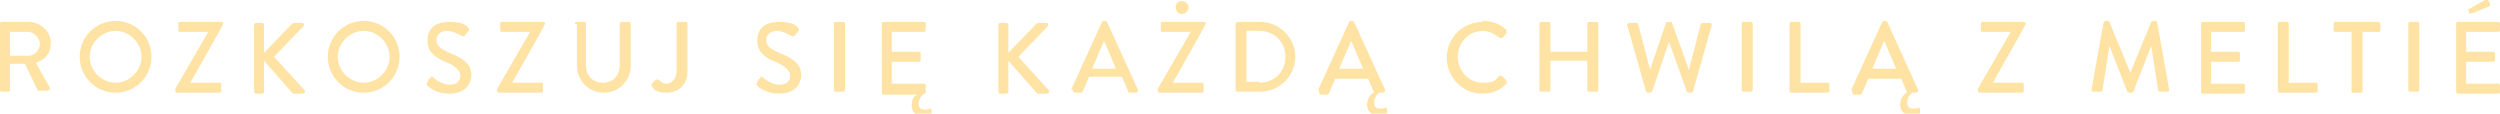 <?xml version="1.0" encoding="UTF-8"?>
<svg id="Warstwa_1" xmlns="http://www.w3.org/2000/svg" version="1.1" viewBox="0 0 250.9 11.4">
  <!-- Generator: Adobe Illustrator 29.2.1, SVG Export Plug-In . SVG Version: 2.1.0 Build 116)  -->
  <defs>
    <style>
      .st0 {
        fill: #ffe3a4;
      }
    </style>
  </defs>
  <path class="st0" d="M0,2.4c0-.1,0-.2.2-.2h2.7c1.2,0,2.2,1,2.2,2.1s-.6,1.7-1.5,2l1.4,2.5c0,.1,0,.3-.2.3h-.8c0,0-.1,0-.2,0l-1.3-2.7h-1.5v2.6c0,.1,0,.2-.2.2H.2c-.1,0-.2,0-.2-.2V2.4ZM2.8,5.6c.7,0,1.2-.6,1.2-1.2s-.6-1.2-1.2-1.2h-1.8v2.4h1.8Z"/>
  <path class="st0" d="M11.6,2.1c2,0,3.6,1.6,3.6,3.6s-1.6,3.6-3.6,3.6-3.6-1.6-3.6-3.6,1.6-3.6,3.6-3.6ZM11.6,8.3c1.4,0,2.6-1.2,2.6-2.6s-1.2-2.6-2.6-2.6-2.6,1.2-2.6,2.6,1.2,2.6,2.6,2.6Z"/>
  <path class="st0" d="M17.6,8.9l3.3-5.7h0s-2.8,0-2.8,0c-.1,0-.2,0-.2-.2v-.6c0-.1,0-.2.2-.2h4.1c.1,0,.2,0,.2.2h0c0,.1-3.3,5.9-3.3,5.9h0s2.9,0,2.9,0c.1,0,.2,0,.2.2v.6c0,.1,0,.2-.2.2h-4.2c-.1,0-.2,0-.2-.2v-.2Z"/>
  <path class="st0" d="M25.5,2.5c0-.1.1-.2.2-.2h.6c.1,0,.2.1.2.2v2.8l2.8-2.9c0,0,.1-.1.2-.1h.8c.2,0,.3.2.1.4l-2.9,3,3.1,3.4c0,.1,0,.3-.2.3h-.8c-.1,0-.2,0-.2,0l-2.9-3.3v3.1c0,.1-.1.2-.2.2h-.6c-.1,0-.2-.1-.2-.2V2.5Z"/>
  <path class="st0" d="M36.5,2.1c2,0,3.6,1.6,3.6,3.6s-1.6,3.6-3.6,3.6-3.6-1.6-3.6-3.6,1.6-3.6,3.6-3.6ZM36.5,8.3c1.4,0,2.6-1.2,2.6-2.6s-1.2-2.6-2.6-2.6-2.6,1.2-2.6,2.6,1.2,2.6,2.6,2.6Z"/>
  <path class="st0" d="M42.9,8.2c0-.1.2-.3.3-.4,0-.1.2-.2.3,0,0,0,.8.7,1.6.7s1.1-.4,1.1-.9-.5-1-1.5-1.4c-1-.4-1.8-1-1.8-2.1s.6-1.9,2.2-1.9,1.8.5,1.9.6c0,0,.2.2,0,.3,0,.1-.2.3-.3.4,0,.1-.2.2-.4.1,0,0-.8-.5-1.4-.5-.8,0-1.1.5-1.1.9,0,.6.4.9,1.3,1.3,1.2.5,2.2,1,2.2,2.2s-.9,1.9-2.2,1.9-2-.6-2.2-.8c0,0-.2-.2,0-.3Z"/>
  <path class="st0" d="M49.9,8.9l3.3-5.7h0s-2.8,0-2.8,0c-.1,0-.2,0-.2-.2v-.6c0-.1,0-.2.2-.2h4.1c.1,0,.2,0,.2.2h0c0,.1-3.3,5.9-3.3,5.9h0s2.9,0,2.9,0c.1,0,.2,0,.2.2v.6c0,.1,0,.2-.2.2h-4.2c-.1,0-.2,0-.2-.2v-.2Z"/>
  <path class="st0" d="M57.7,2.4c0-.1,0-.2.2-.2h.7c.1,0,.2,0,.2.2v4.1c0,1,.6,1.8,1.7,1.8s1.7-.8,1.7-1.8V2.4c0-.1,0-.2.2-.2h.7c.1,0,.2,0,.2.2v4.2c0,1.5-1.2,2.7-2.7,2.7s-2.7-1.2-2.7-2.7V2.4Z"/>
  <path class="st0" d="M65.4,8.4l.4-.4c.1-.1.2,0,.3,0,.2.2.4.4.8.4s1-.4,1-1.3V2.4c0-.1,0-.2.2-.2h.7c.1,0,.2,0,.2.2v4.7c0,1.4-.9,2.2-2.1,2.2s-1.4-.5-1.5-.7c0,0,0-.2,0-.3Z"/>
  <path class="st0" d="M76,8.2c0-.1.2-.3.3-.4,0-.1.2-.2.3,0,0,0,.8.7,1.6.7s1.1-.4,1.1-.9-.5-1-1.5-1.4c-1-.4-1.8-1-1.8-2.1s.6-1.9,2.2-1.9,1.8.5,1.9.6c0,0,.2.2,0,.3,0,.1-.2.3-.3.4,0,.1-.2.2-.4.1,0,0-.8-.5-1.4-.5-.8,0-1.1.5-1.1.9,0,.6.4.9,1.3,1.3,1.2.5,2.2,1,2.2,2.2s-.9,1.9-2.2,1.9-2-.6-2.2-.8c0,0-.2-.2,0-.3Z"/>
  <path class="st0" d="M83.7,2.4c0-.1,0-.2.2-.2h.7c.1,0,.2,0,.2.2v6.6c0,.1,0,.2-.2.2h-.7c-.1,0-.2,0-.2-.2V2.4Z"/>
  <path class="st0" d="M88.5,2.4c0-.1,0-.2.2-.2h4c.1,0,.2,0,.2.2v.6c0,.1,0,.2-.2.2h-3.2v2h2.7c.1,0,.2,0,.2.2v.6c0,.1,0,.2-.2.2h-2.7v2.2h3.2c.1,0,.2,0,.2.2v.6c0,.1,0,.2-.2.2-.2.2-.5.5-.5,1s.3.6.6.6.4,0,.5-.1c.1,0,.2,0,.2.2v.3c0,0,0,.1-.1.2,0,0-.4.1-.7.1-.6,0-1.2-.3-1.2-1.1s.3-1,.6-1.1h-3.4c-.1,0-.2,0-.2-.2V2.4Z"/>
  <path class="st0" d="M100.2,2.5c0-.1.1-.2.2-.2h.6c.1,0,.2.1.2.2v2.8l2.8-2.9c0,0,.1-.1.2-.1h.8c.2,0,.3.2.1.4l-2.9,3,3.1,3.4c0,.1,0,.3-.2.3h-.8c-.1,0-.2,0-.2,0l-2.9-3.3v3.1c0,.1-.1.2-.2.2h-.6c-.1,0-.2-.1-.2-.2V2.5Z"/>
  <path class="st0" d="M107.5,9l3.1-6.8c0,0,.1-.1.2-.1h.1s.1,0,.2.1l3.1,6.8c0,.1,0,.3-.2.3h-.6c-.1,0-.2,0-.2-.2l-.6-1.4h-3.3c-.2.5-.4.9-.6,1.4,0,0-.1.2-.2.2h-.6c-.2,0-.2-.1-.2-.3ZM112,6.9l-1.2-2.8h0l-1.2,2.8h2.5Z"/>
  <path class="st0" d="M116.2,8.9l3.3-5.7h0s-2.8,0-2.8,0c-.1,0-.2,0-.2-.2v-.6c0-.1,0-.2.2-.2h4.1c.1,0,.2,0,.2.2h0c0,.1-3.3,5.9-3.3,5.9h0s2.9,0,2.9,0c.1,0,.2,0,.2.2v.6c0,.1,0,.2-.2.2h-4.2c-.1,0-.2,0-.2-.2v-.2ZM118,.7c0-.4.3-.6.6-.6s.7.3.7.6-.3.7-.7.7-.6-.3-.6-.7Z"/>
  <path class="st0" d="M124,2.4c0-.1,0-.2.2-.2h2.3c1.9,0,3.5,1.6,3.5,3.5s-1.6,3.5-3.5,3.5h-2.3c-.1,0-.2,0-.2-.2V2.4ZM126.4,8.3c1.5,0,2.6-1.1,2.6-2.6s-1.1-2.6-2.6-2.6h-1.3v5.1h1.3Z"/>
  <path class="st0" d="M132.3,9l3.1-6.8c0,0,.1-.1.2-.1h.1s.1,0,.2.1l3.1,6.8c0,.1,0,.3-.2.3h-.4c-.2.2-.5.5-.5,1s.3.6.6.6.4,0,.5-.1c.1,0,.2,0,.2.2v.3c0,0,0,.1-.1.2,0,0-.4.1-.7.1-.6,0-1.2-.3-1.2-1.1s.6-1.2.7-1.2l-.6-1.4h-3.3l-.6,1.4c0,0-.1.2-.2.2h-.6c-.2,0-.2-.1-.2-.3ZM136.8,6.9l-1.2-2.8h0l-1.2,2.8h2.5Z"/>
  <path class="st0" d="M148.8,2.1c1,0,1.7.3,2.4.9,0,0,0,.2,0,.3l-.4.5c0,0-.2,0-.3,0-.5-.4-1.1-.7-1.7-.7-1.4,0-2.5,1.2-2.5,2.6s1.1,2.6,2.5,2.6,1.2-.3,1.7-.7c0,0,.2,0,.2,0l.5.5c0,0,0,.2,0,.3-.7.7-1.5,1-2.4,1-2,0-3.6-1.6-3.6-3.6s1.6-3.6,3.6-3.6Z"/>
  <path class="st0" d="M154.5,2.4c0-.1,0-.2.2-.2h.7c.1,0,.2,0,.2.2v2.8h3.7v-2.8c0-.1,0-.2.2-.2h.7c.1,0,.2,0,.2.2v6.6c0,.1,0,.2-.2.2h-.7c-.1,0-.2,0-.2-.2v-2.9h-3.7v2.9c0,.1,0,.2-.2.2h-.7c-.1,0-.2,0-.2-.2V2.4Z"/>
  <path class="st0" d="M163.3,2.5c0-.1,0-.2.2-.2h.7c0,0,.2,0,.2.1l1.2,4.6h0l1.6-4.7c0,0,0-.1.2-.1h.2c0,0,.2,0,.2.1l1.7,4.7h0l1.2-4.6c0,0,.1-.1.2-.1h.7c.1,0,.2.1.2.2l-1.9,6.7c0,0-.1.1-.2.1h-.2c0,0-.2,0-.2-.1l-1.8-5h0l-1.7,5c0,0-.1.1-.2.1h-.2c0,0-.2,0-.2-.1l-1.9-6.7Z"/>
  <path class="st0" d="M174.8,2.4c0-.1,0-.2.2-.2h.7c.1,0,.2,0,.2.2v6.6c0,.1,0,.2-.2.2h-.7c-.1,0-.2,0-.2-.2V2.4Z"/>
  <path class="st0" d="M179.6,2.4c0-.1,0-.2.2-.2h.7c.1,0,.2,0,.2.2v5.9h2.7c.1,0,.2,0,.2.2v.6c0,.1,0,.2-.2.2h-3.6c-.1,0-.2,0-.2-.2V2.4Z"/>
  <path class="st0" d="M185.8,9l3.1-6.8c0,0,.1-.1.2-.1h.1s.1,0,.2.1l3.1,6.8c0,.1,0,.3-.2.3h-.4c-.2.2-.5.5-.5,1s.3.6.6.6.4,0,.5-.1c.1,0,.2,0,.2.2v.3c0,0,0,.1-.1.2,0,0-.4.1-.7.1-.6,0-1.2-.3-1.2-1.1s.6-1.2.7-1.2l-.6-1.4h-3.3l-.6,1.4c0,0-.1.2-.2.2h-.6c-.2,0-.2-.1-.2-.3ZM190.3,6.9l-1.2-2.8h0l-1.2,2.8h2.5Z"/>
  <path class="st0" d="M198.5,8.9l3.3-5.7h0s-2.8,0-2.8,0c-.1,0-.2,0-.2-.2v-.6c0-.1,0-.2.2-.2h4.1c.1,0,.2,0,.2.2h0c0,.1-3.3,5.9-3.3,5.9h0s2.9,0,2.9,0c.1,0,.2,0,.2.2v.6c0,.1,0,.2-.2.2h-4.2c-.1,0-.2,0-.2-.2v-.2Z"/>
  <path class="st0" d="M211.1,2.3c0,0,.1-.2.2-.2h.2c0,0,.2,0,.2.1l2.1,5.1h0l2.1-5.1c0,0,.1-.1.2-.1h.2c0,0,.2,0,.2.2l1.2,6.7c0,.1,0,.2-.2.2h-.7c0,0-.2,0-.2-.1l-.7-4.5h0l-1.8,4.6c0,0,0,.1-.2.1h-.2c0,0-.2,0-.2-.1l-1.8-4.6h0l-.7,4.5c0,0-.1.1-.2.1h-.7c-.1,0-.2,0-.2-.2l1.2-6.7Z"/>
  <path class="st0" d="M220.9,2.4c0-.1,0-.2.2-.2h4c.1,0,.2,0,.2.2v.6c0,.1,0,.2-.2.2h-3.2v2h2.7c.1,0,.2,0,.2.2v.6c0,.1,0,.2-.2.2h-2.7v2.2h3.2c.1,0,.2,0,.2.2v.6c0,.1,0,.2-.2.2h-4c-.1,0-.2,0-.2-.2V2.4Z"/>
  <path class="st0" d="M228.6,2.4c0-.1,0-.2.2-.2h.7c.1,0,.2,0,.2.2v5.9h2.7c.1,0,.2,0,.2.2v.6c0,.1,0,.2-.2.2h-3.6c-.1,0-.2,0-.2-.2V2.4Z"/>
  <path class="st0" d="M236,3.2h-1.6c-.1,0-.2,0-.2-.2v-.6c0-.1,0-.2.2-.2h4.3c.1,0,.2,0,.2.2v.6c0,.1,0,.2-.2.2h-1.6v5.9c0,.1,0,.2-.2.2h-.7c-.1,0-.2,0-.2-.2V3.2Z"/>
  <path class="st0" d="M241.7,2.4c0-.1,0-.2.2-.2h.7c.1,0,.2,0,.2.2v6.6c0,.1,0,.2-.2.2h-.7c-.1,0-.2,0-.2-.2V2.4Z"/>
  <path class="st0" d="M246.5,2.4c0-.1,0-.2.2-.2h4c.1,0,.2,0,.2.2v.6c0,.1,0,.2-.2.2h-3.2v2h2.7c0,0,.2,0,.2.2v.6c0,.1,0,.2-.2.2h-2.7v2.2h3.2c.1,0,.2,0,.2.2v.6c0,.1,0,.2-.2.2h-4c-.1,0-.2,0-.2-.2V2.4ZM247.8,1.4v-.3c-.2,0-.1-.2,0-.2l1.6-.9c0,0,.2,0,.3,0l.2.4c0,.1,0,.2,0,.2l-1.7.7c-.1,0-.2,0-.2,0Z"/>
</svg>